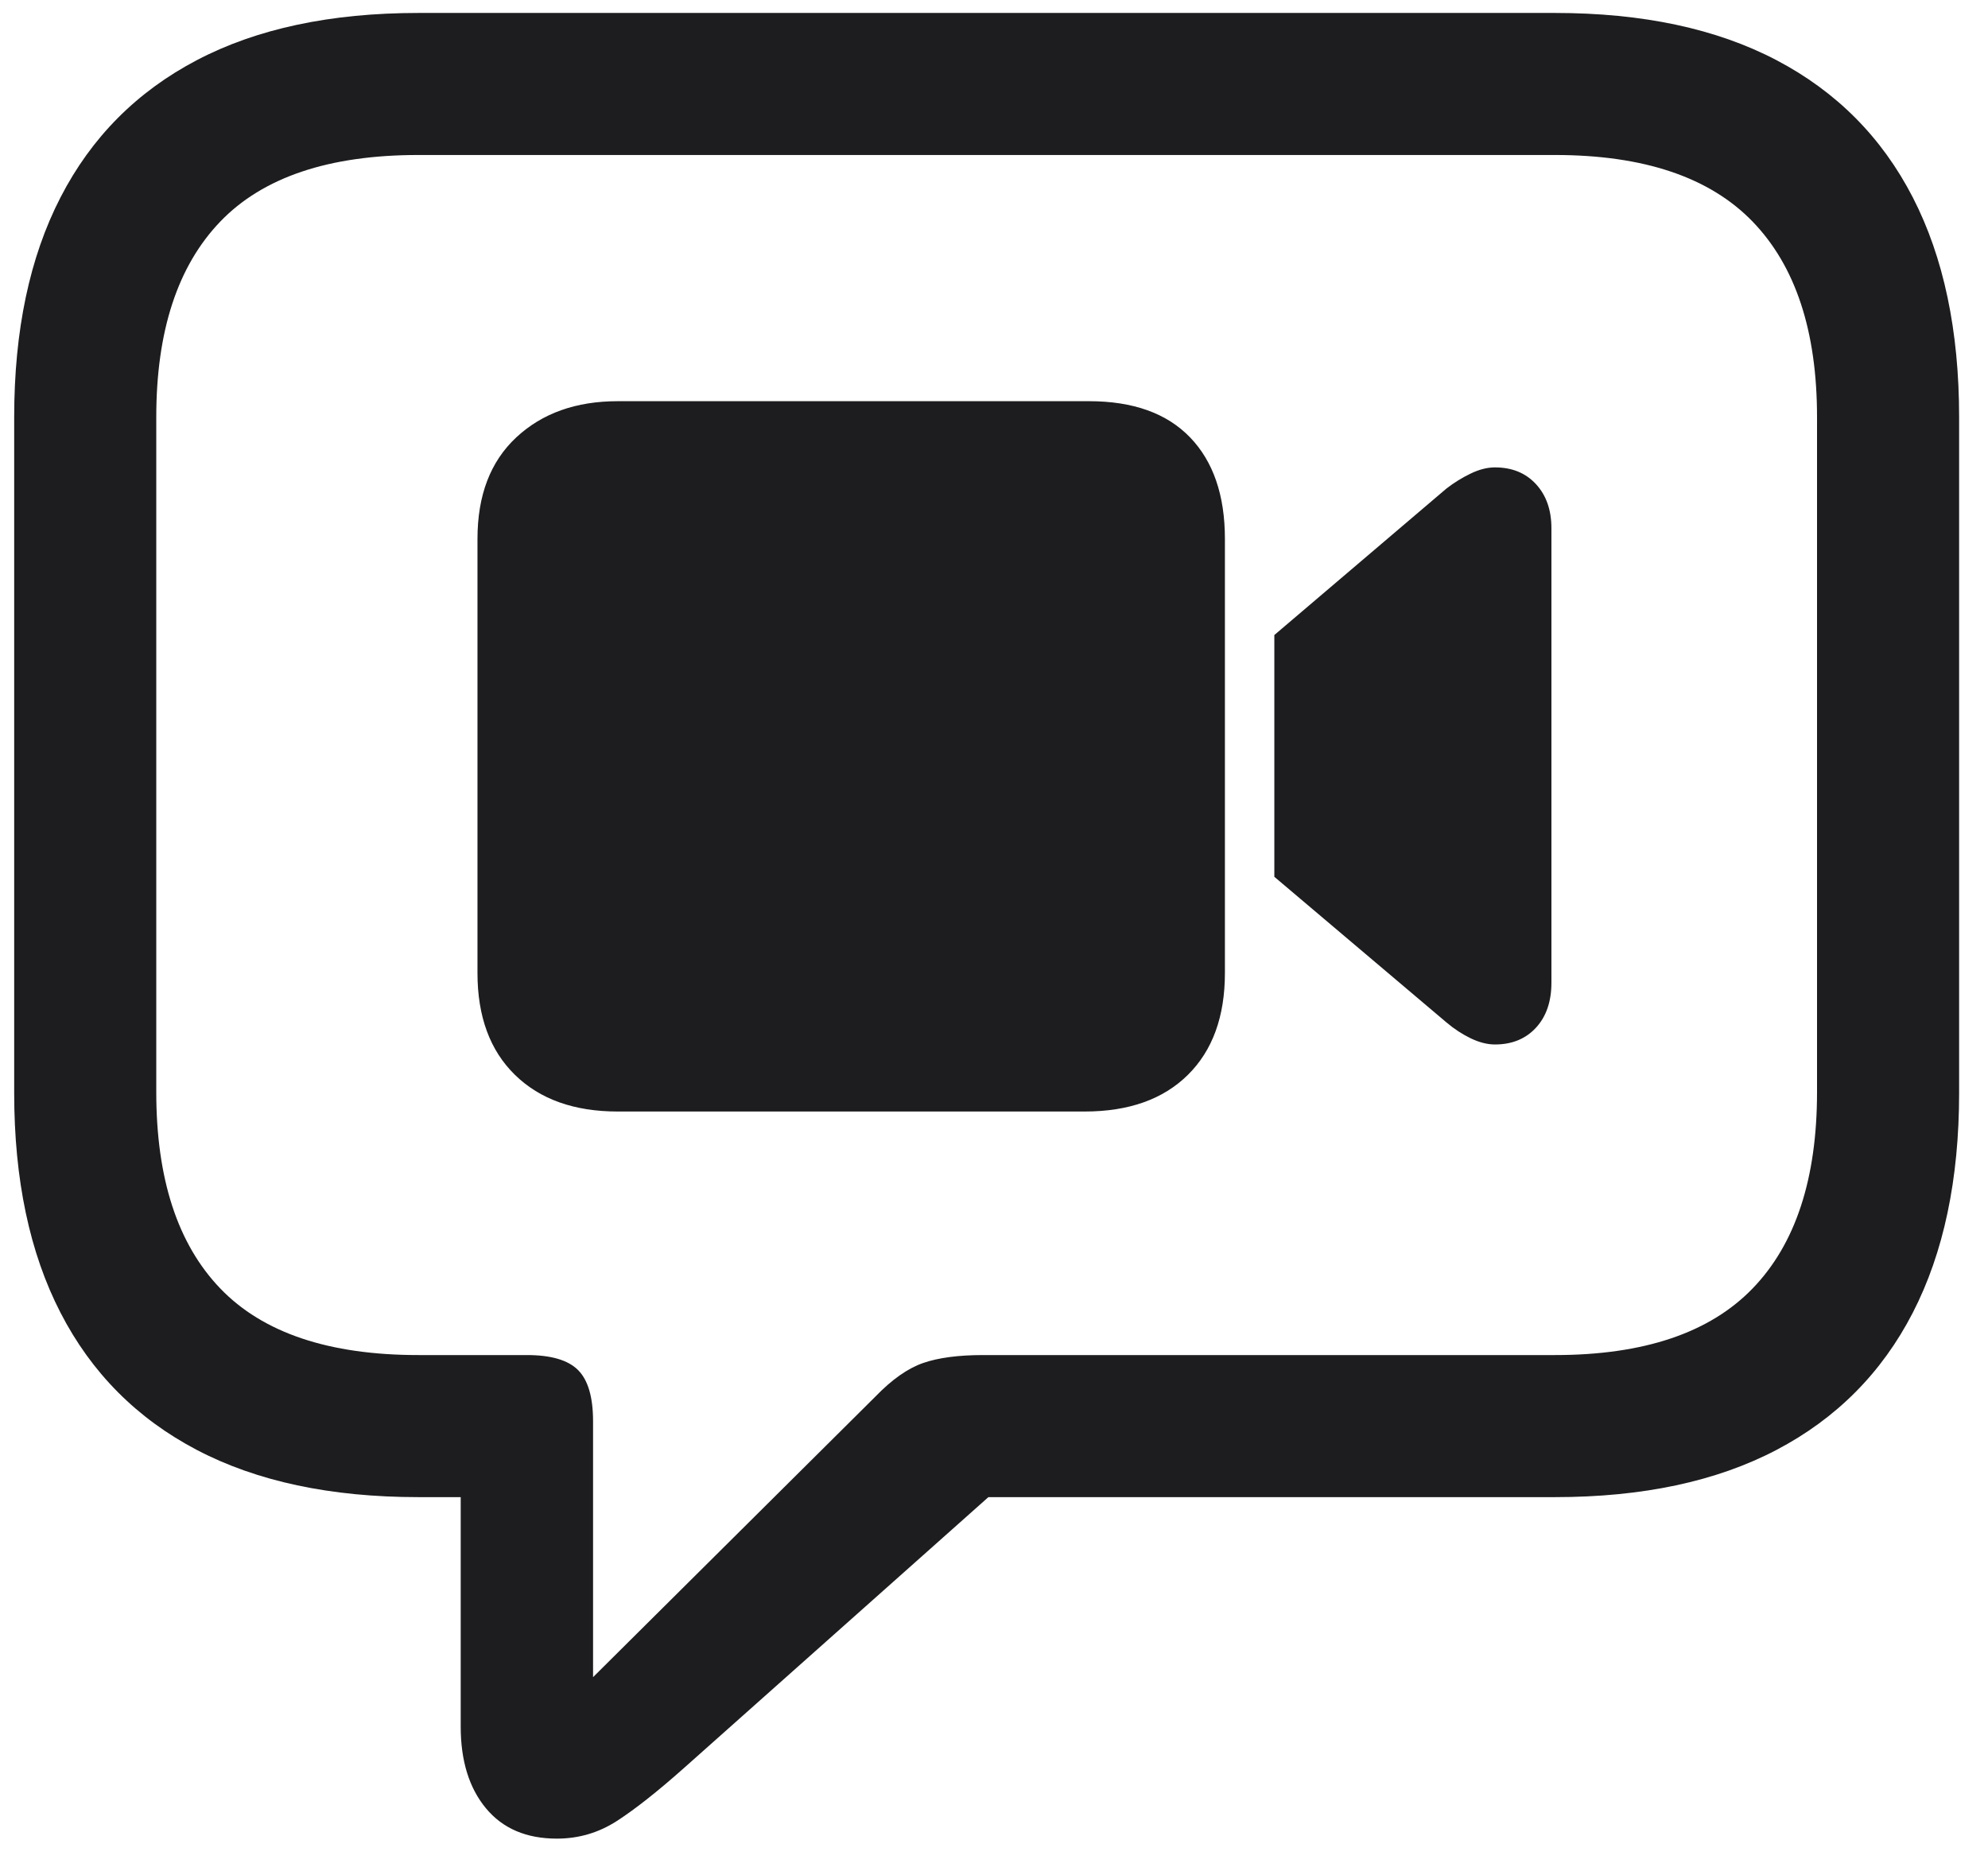 <svg width="66px" height="62px" viewBox="0 0 66 62" version="1.1" xmlns="http://www.w3.org/2000/svg" xmlns:xlink="http://www.w3.org/1999/xlink">
    <title>Video tutorial</title>
    <g id="页面-1" stroke="none" stroke-width="1" fill="none" fill-rule="evenodd">
        <g id="TARRAN-Support-Home-(PC)" transform="translate(-556, -874)" fill="#1D1D1F">
            <g id="Video-tutorial" transform="translate(549, 867)">
                <path d="M25.488,68.045 C24.473,68.045 23.687,67.708 23.13,67.034 C22.573,66.36 22.295,65.457 22.295,64.324 L22.295,56.707 L20.889,56.707 C17.979,56.707 15.527,56.185 13.535,55.14 C11.543,54.095 10.034,52.576 9.009,50.584 C7.983,48.592 7.471,46.16 7.471,43.289 L7.471,20.848 C7.471,17.977 7.983,15.545 9.009,13.553 C10.034,11.561 11.543,10.042 13.535,8.997 C15.527,7.952 17.979,7.43 20.889,7.43 L58.623,7.43 C61.533,7.43 63.984,7.952 65.977,8.997 C67.969,10.042 69.478,11.561 70.503,13.553 C71.528,15.545 72.041,17.977 72.041,20.848 L72.041,43.289 C72.041,46.16 71.528,48.592 70.503,50.584 C69.478,52.576 67.969,54.095 65.977,55.14 C63.984,56.185 61.533,56.707 58.623,56.707 L39.814,56.707 L29.707,65.701 C28.828,66.482 28.086,67.068 27.48,67.459 C26.875,67.85 26.211,68.045 25.488,68.045 Z M26.689,62.684 L36.064,53.367 C36.611,52.801 37.139,52.43 37.646,52.254 C38.154,52.078 38.818,51.99 39.639,51.99 L58.623,51.99 C61.572,51.99 63.76,51.253 65.186,49.778 C66.611,48.304 67.324,46.131 67.324,43.26 L67.324,20.848 C67.324,17.996 66.611,15.833 65.186,14.358 C63.76,12.884 61.572,12.146 58.623,12.146 L20.889,12.146 C17.92,12.146 15.728,12.884 14.312,14.358 C12.896,15.833 12.188,17.996 12.188,20.848 L12.188,43.26 C12.188,46.131 12.896,48.304 14.312,49.778 C15.728,51.253 17.92,51.99 20.889,51.99 L24.492,51.99 C25.293,51.99 25.859,52.156 26.191,52.488 C26.523,52.82 26.689,53.387 26.689,54.188 L26.689,62.684 Z M27.51,43.904 C26.064,43.904 24.927,43.499 24.097,42.688 C23.267,41.878 22.852,40.75 22.852,39.305 L22.852,24.891 C22.852,23.445 23.281,22.322 24.141,21.521 C25,20.721 26.123,20.32 27.51,20.32 L43.154,20.32 C44.619,20.32 45.737,20.721 46.509,21.521 C47.28,22.322 47.666,23.445 47.666,24.891 L47.666,39.305 C47.666,40.75 47.256,41.878 46.436,42.688 C45.615,43.499 44.473,43.904 43.008,43.904 L27.51,43.904 Z M49.307,36.111 L49.307,28.084 L55.02,23.221 C55.273,23.025 55.542,22.859 55.825,22.723 C56.108,22.586 56.377,22.518 56.631,22.518 C57.197,22.518 57.651,22.703 57.993,23.074 C58.335,23.445 58.506,23.934 58.506,24.539 L58.506,39.627 C58.506,40.252 58.335,40.75 57.993,41.121 C57.651,41.492 57.197,41.678 56.631,41.678 C56.377,41.678 56.108,41.609 55.825,41.473 C55.542,41.336 55.273,41.16 55.02,40.945 L49.307,36.111 Z" id="形状" fill-rule="nonzero"></path>
            </g>
        </g>
    </g>
</svg>